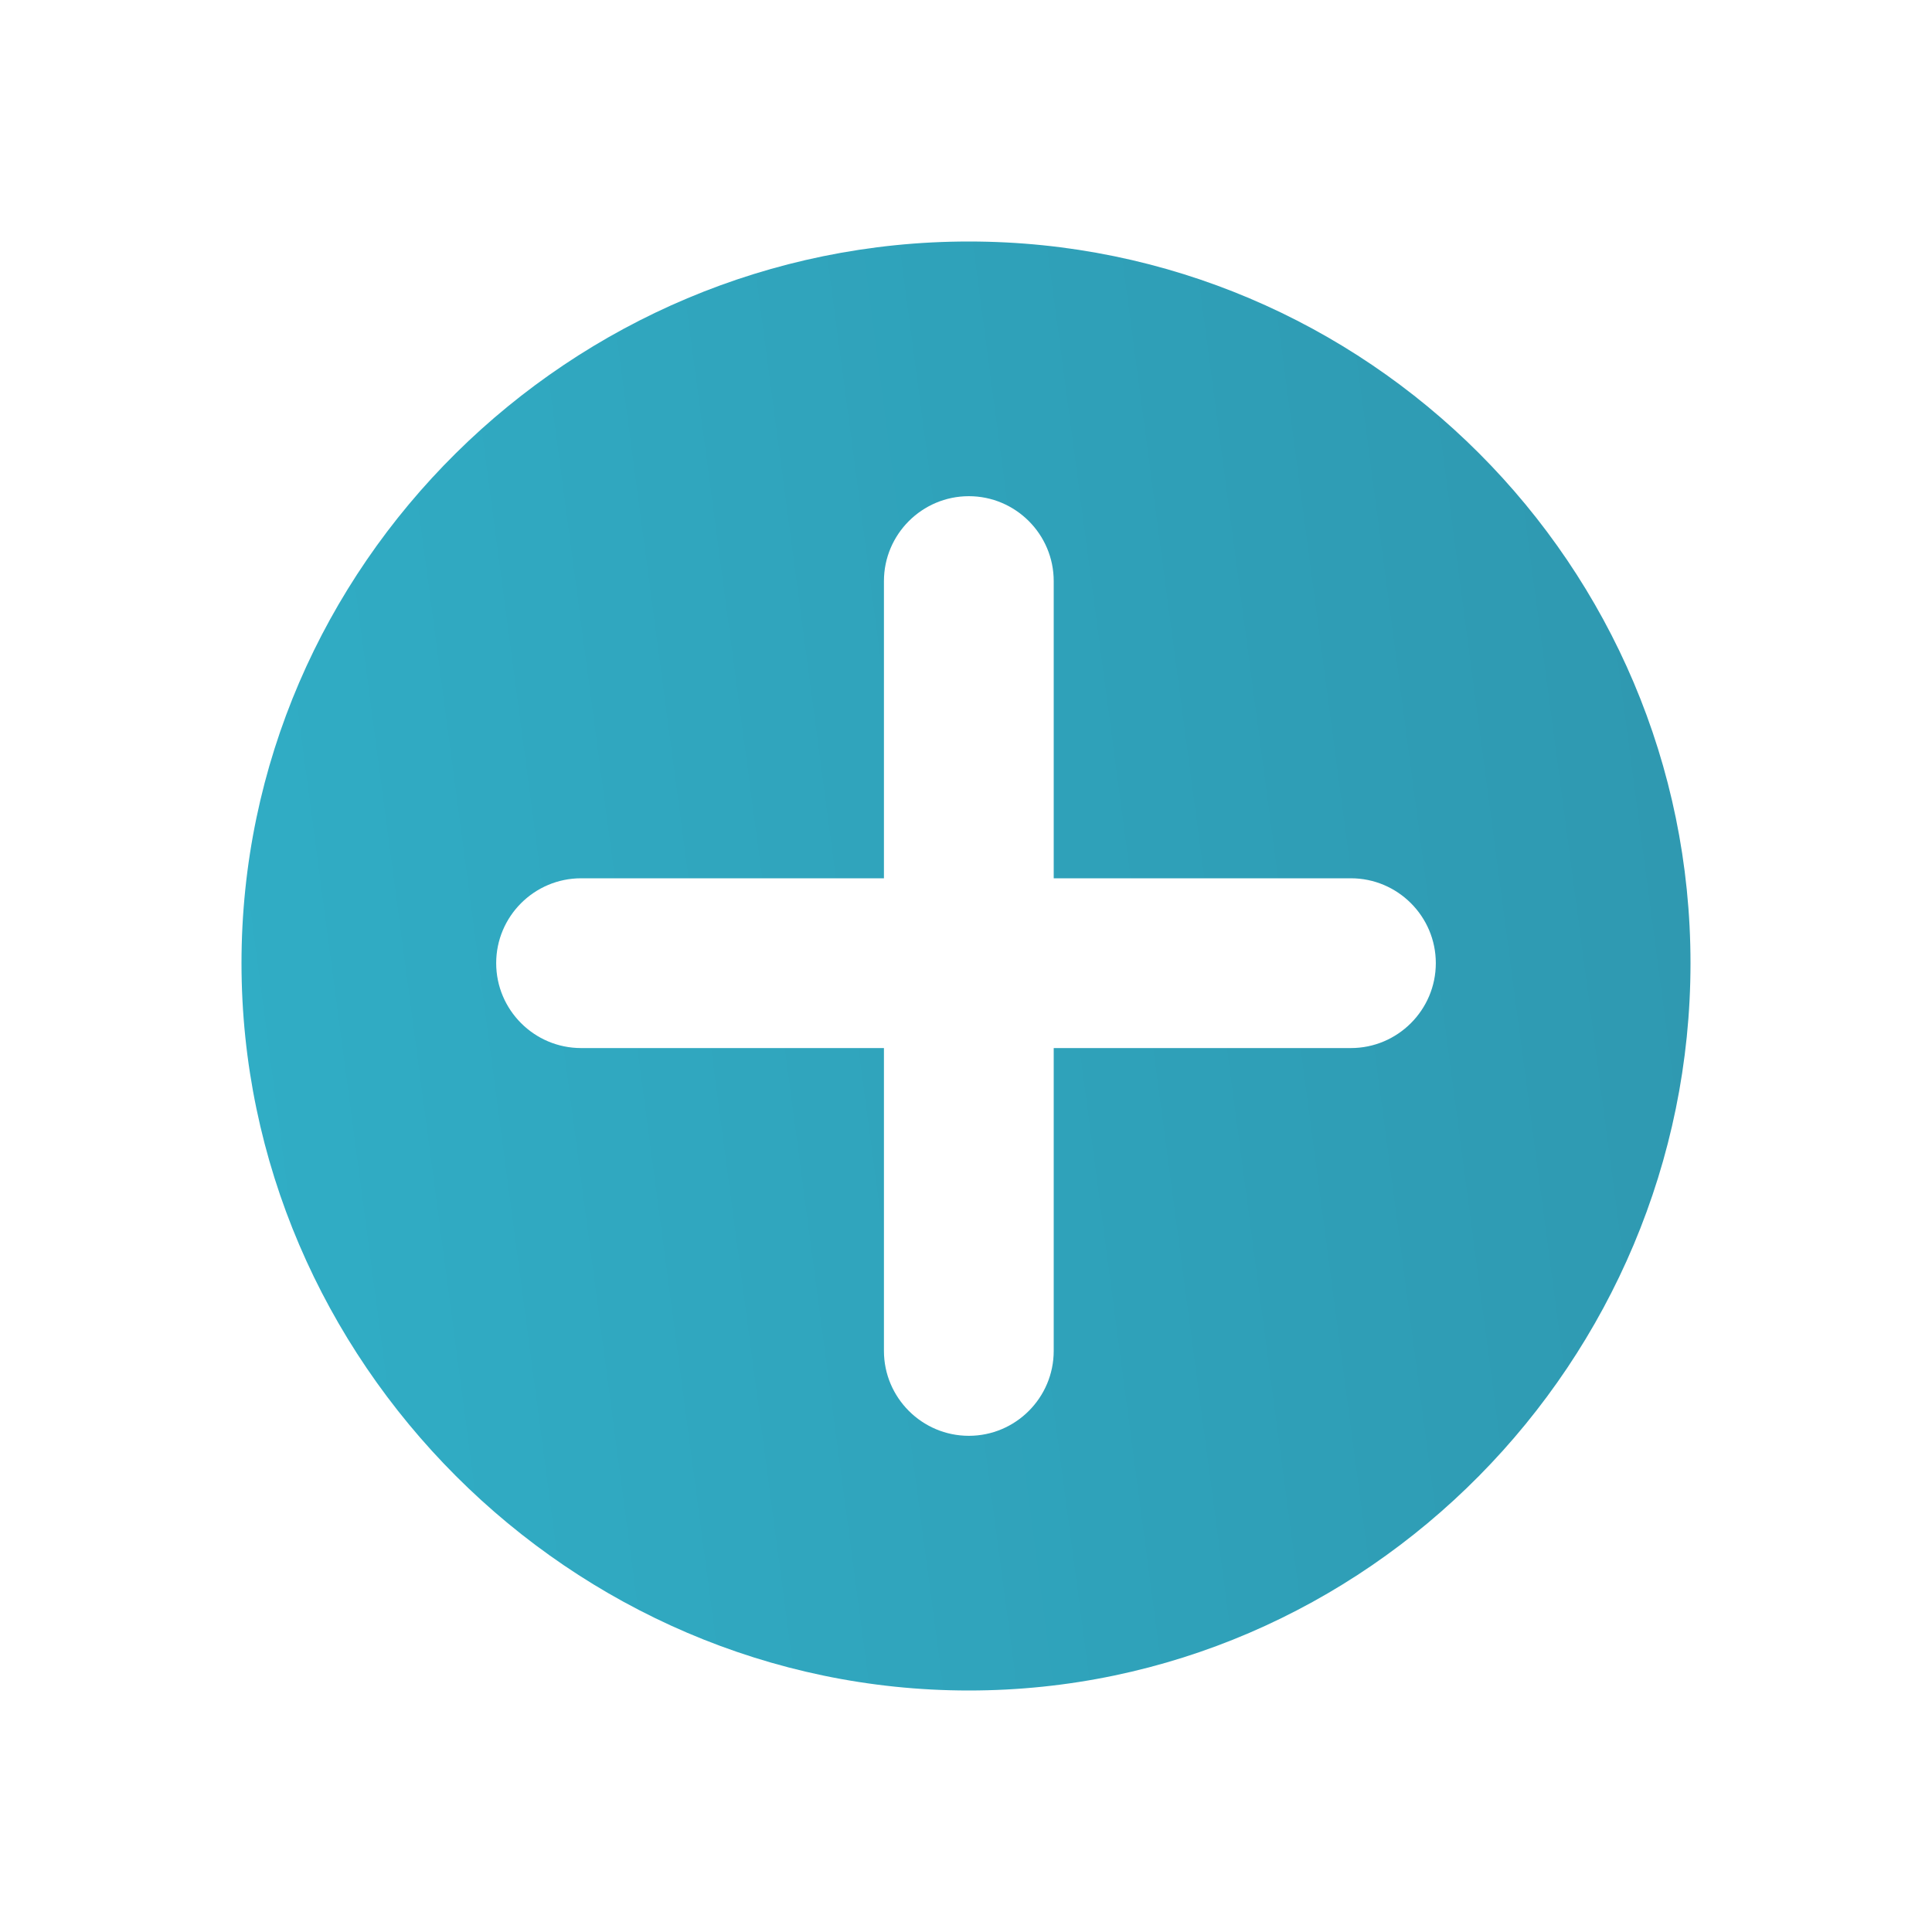 <svg width="40" height="40" viewBox="0 0 40 40" fill="none" xmlns="http://www.w3.org/2000/svg">
    <path d="M20.059 5C11.82 5 5 11.703 5 19.941C5 28.18 11.82 35 20.059 35C28.297 35 35 28.18 35 19.941C35 11.703 28.297 5 20.059 5ZM27.969 21.699H21.816V27.969C21.816 28.938 21.027 29.727 20.059 29.727C19.09 29.727 18.301 28.938 18.301 27.969V21.699H12.031C11.062 21.699 10.273 20.91 10.273 19.941C10.273 18.972 11.062 18.184 12.031 18.184H18.301V12.031C18.301 11.062 19.09 10.273 20.059 10.273C21.027 10.273 21.816 11.062 21.816 12.031V18.184H27.969C28.937 18.184 29.727 18.972 29.727 19.941C29.727 20.91 28.937 21.699 27.969 21.699Z" fill="url(#paint0_linear_35_839)"/>
    <defs>
        <linearGradient id="paint0_linear_35_839" x1="35" y1="19.25" x2="5" y2="23.225" gradientUnits="userSpaceOnUse">
            <stop stop-color="#2F99B1"/>
            <stop offset="1" stop-color="#30ADC5"/>
        </linearGradient>
    </defs>
</svg>
